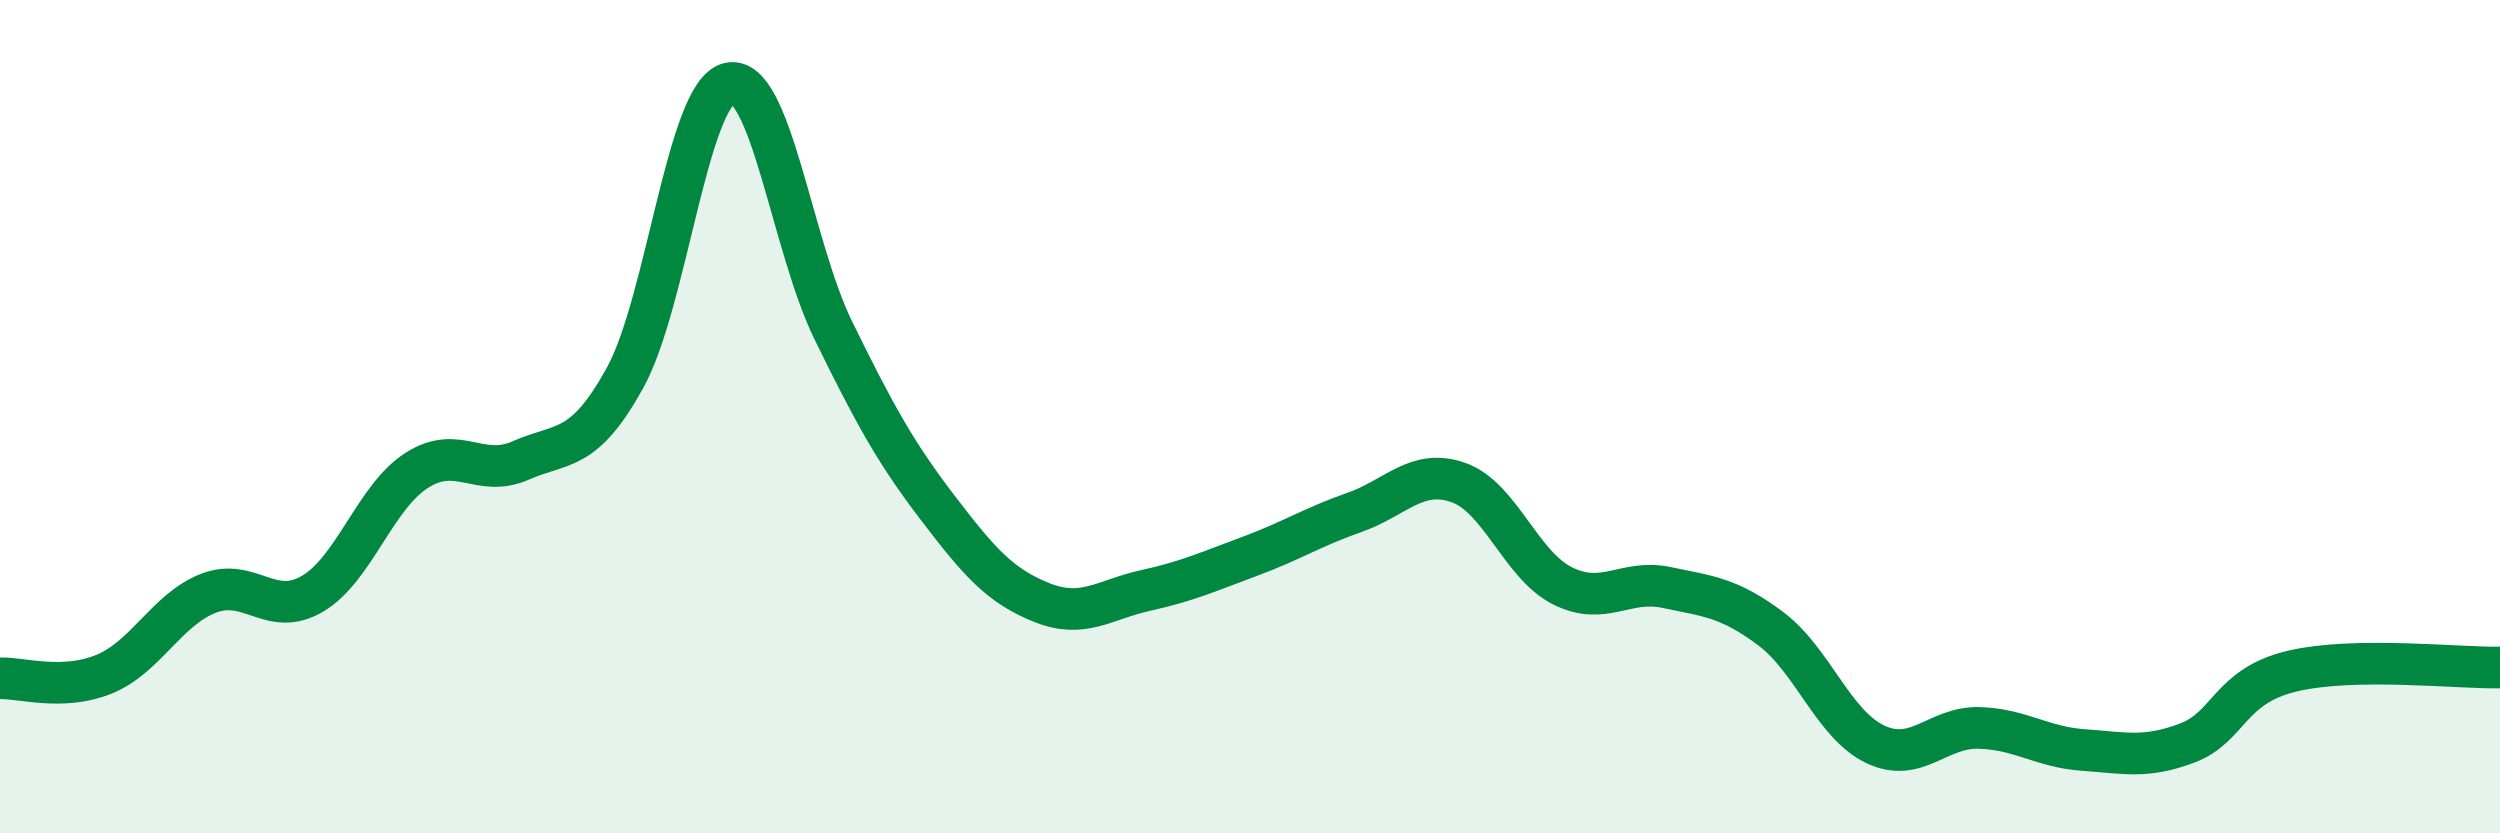
    <svg width="60" height="20" viewBox="0 0 60 20" xmlns="http://www.w3.org/2000/svg">
      <path
        d="M 0,16.28 C 0.5,16.26 1.5,16.59 2.5,16.18 C 3.5,15.77 4,14.63 5,14.24 C 6,13.85 6.5,14.84 7.5,14.25 C 8.5,13.66 9,11.93 10,11.29 C 11,10.65 11.5,11.49 12.5,11.05 C 13.5,10.61 14,10.88 15,9.07 C 16,7.26 16.5,2.23 17.5,2 C 18.5,1.77 19,5.89 20,7.93 C 21,9.97 21.5,10.87 22.5,12.18 C 23.5,13.49 24,14.06 25,14.46 C 26,14.86 26.5,14.39 27.5,14.17 C 28.5,13.95 29,13.72 30,13.35 C 31,12.98 31.5,12.65 32.5,12.3 C 33.5,11.95 34,11.23 35,11.58 C 36,11.93 36.5,13.56 37.5,14.06 C 38.5,14.56 39,13.89 40,14.1 C 41,14.31 41.5,14.34 42.5,15.09 C 43.5,15.84 44,17.38 45,17.86 C 46,18.34 46.5,17.44 47.5,17.47 C 48.5,17.5 49,17.93 50,18 C 51,18.07 51.5,18.21 52.5,17.83 C 53.5,17.45 53.5,16.47 55,16.11 C 56.5,15.75 59,16.04 60,16.02L60 20L0 20Z"
        fill="#008740"
        opacity="0.1"
        stroke-linecap="round"
        stroke-linejoin="round"
      />
      <path
        d="M 0,16.28 C 0.5,16.26 1.5,16.59 2.5,16.18 C 3.5,15.77 4,14.63 5,14.24 C 6,13.85 6.5,14.84 7.5,14.25 C 8.5,13.66 9,11.93 10,11.29 C 11,10.65 11.5,11.49 12.5,11.05 C 13.5,10.61 14,10.88 15,9.07 C 16,7.26 16.5,2.23 17.5,2 C 18.5,1.77 19,5.89 20,7.93 C 21,9.97 21.5,10.87 22.5,12.18 C 23.5,13.49 24,14.06 25,14.46 C 26,14.86 26.5,14.39 27.5,14.17 C 28.5,13.95 29,13.72 30,13.35 C 31,12.98 31.5,12.65 32.5,12.3 C 33.5,11.95 34,11.23 35,11.58 C 36,11.93 36.5,13.56 37.5,14.06 C 38.5,14.56 39,13.89 40,14.1 C 41,14.31 41.5,14.34 42.5,15.09 C 43.5,15.84 44,17.38 45,17.86 C 46,18.34 46.5,17.44 47.5,17.47 C 48.5,17.5 49,17.93 50,18 C 51,18.07 51.5,18.21 52.5,17.83 C 53.5,17.45 53.5,16.47 55,16.11 C 56.5,15.75 59,16.04 60,16.02"
        stroke="#008740"
        stroke-width="1"
        fill="none"
        stroke-linecap="round"
        stroke-linejoin="round"
      />
    </svg>
  